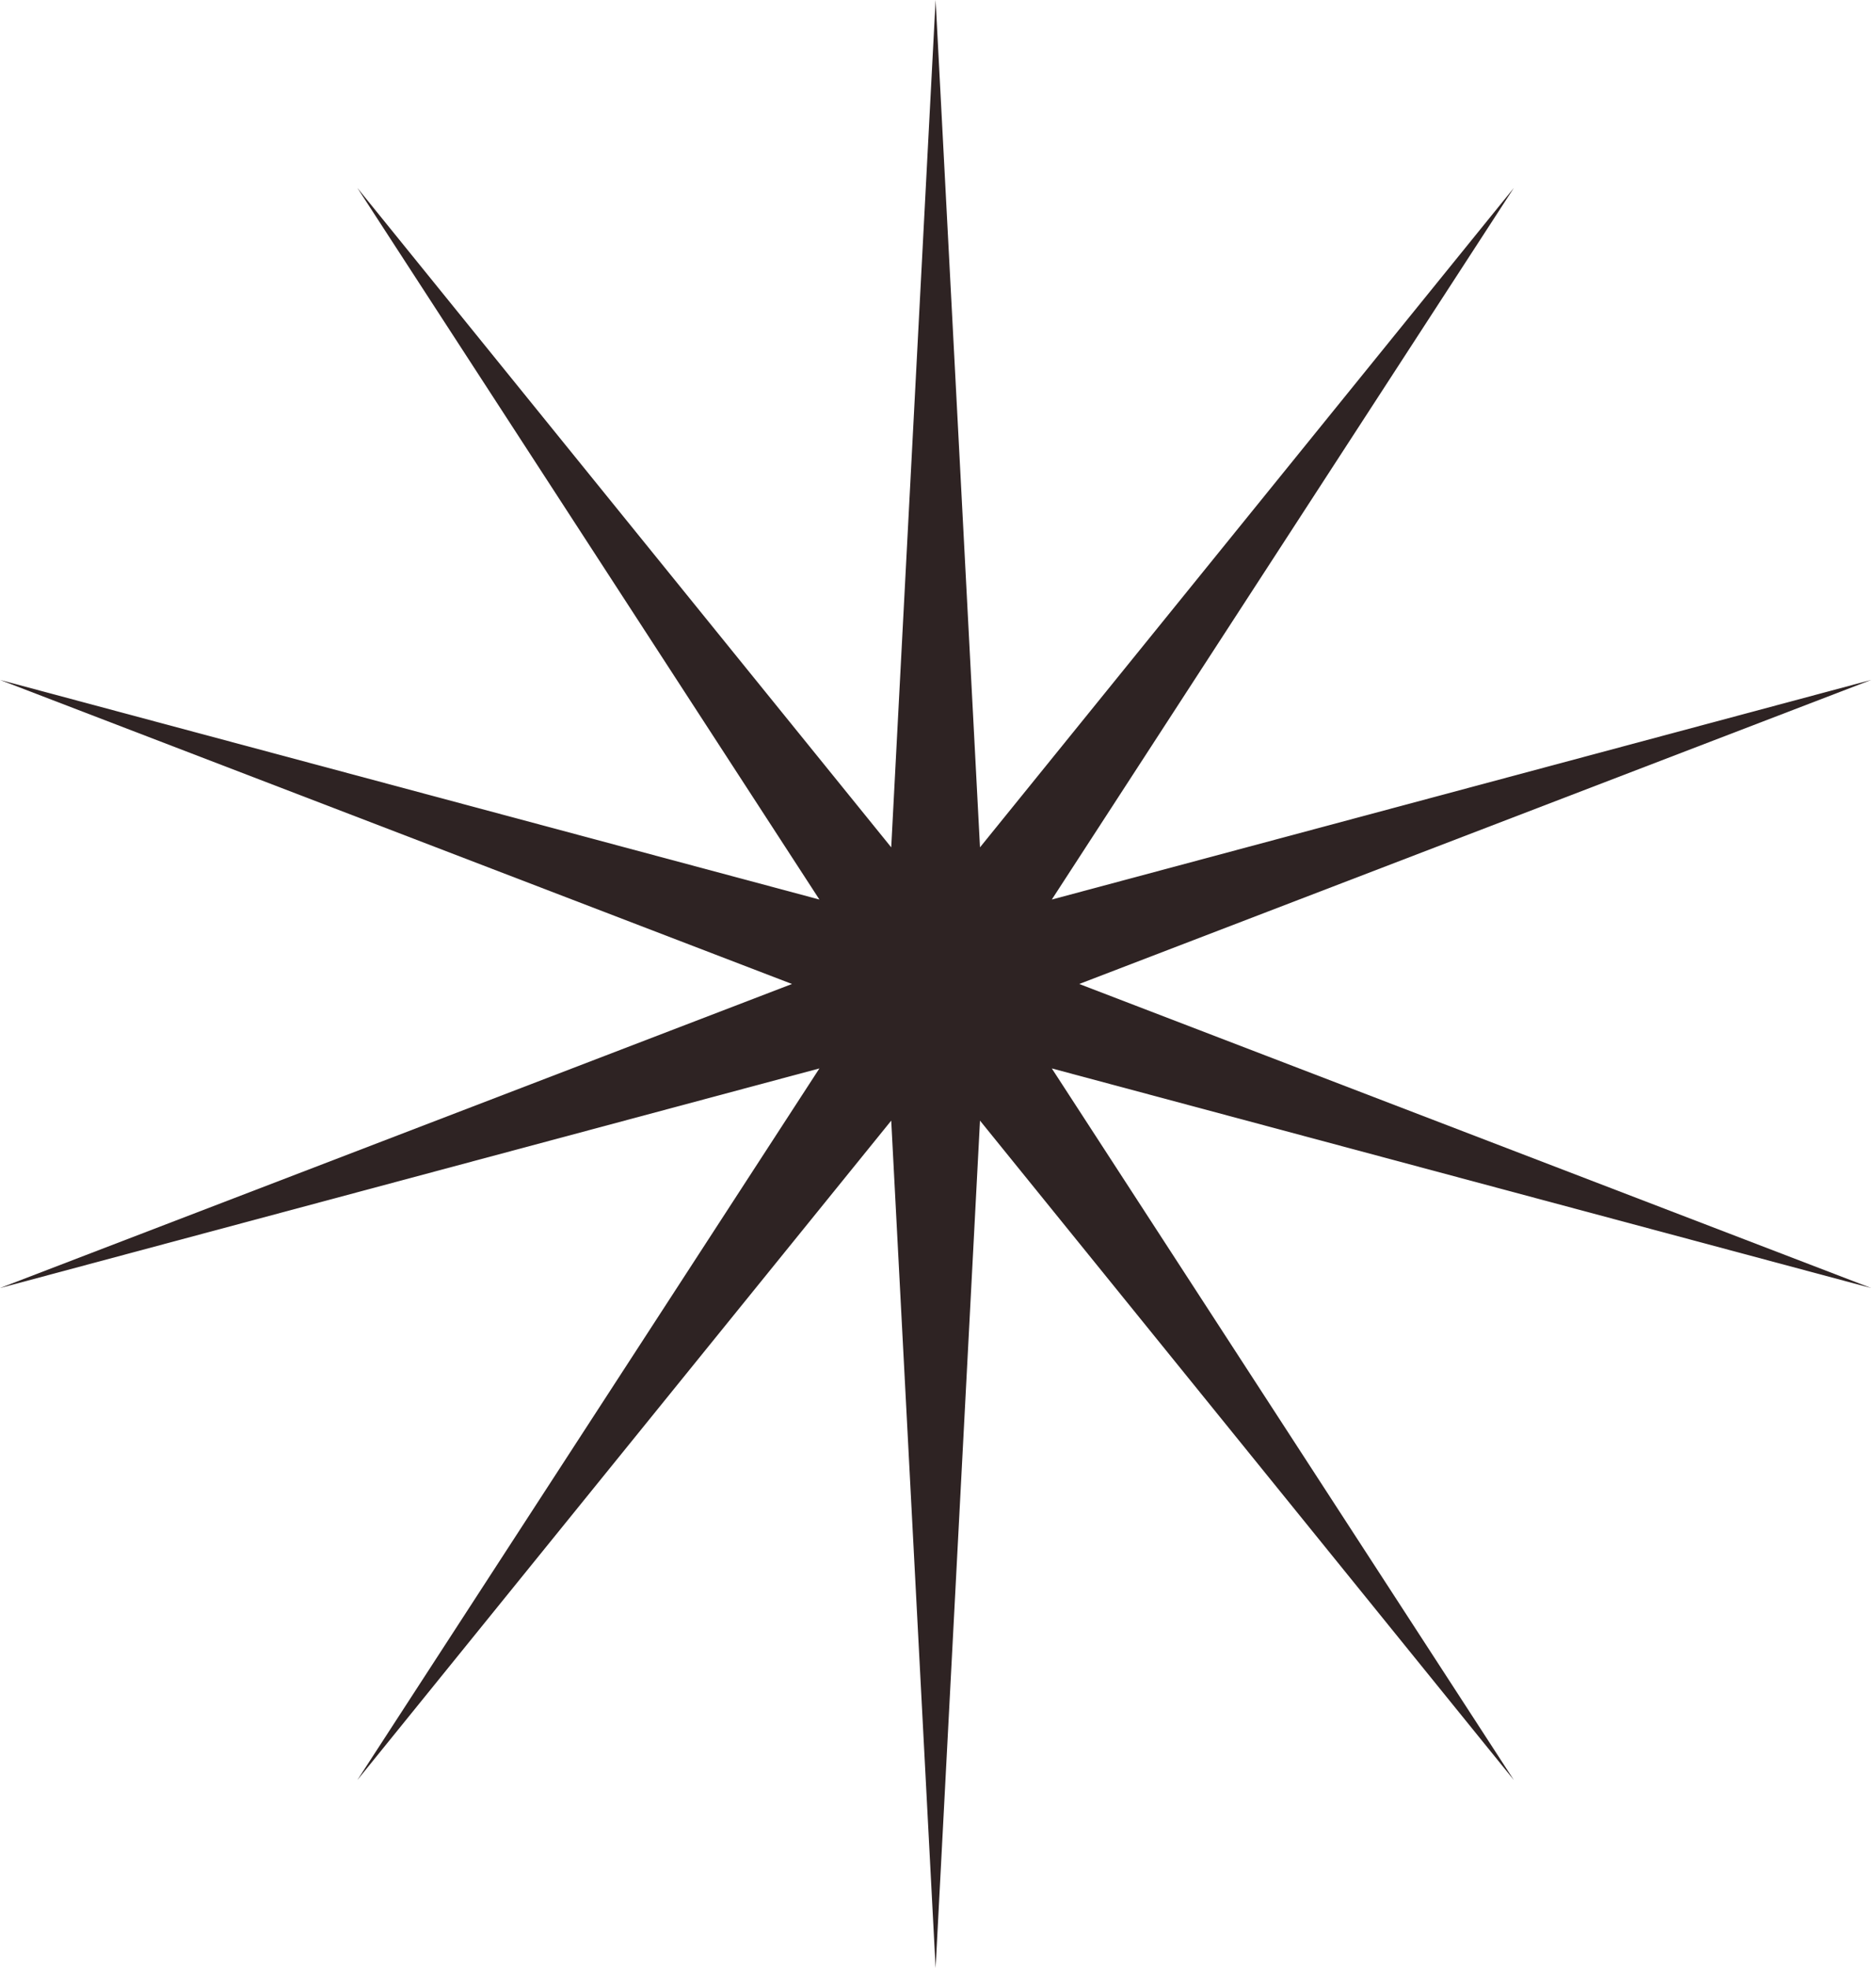 <?xml version="1.0" encoding="UTF-8"?> <svg xmlns="http://www.w3.org/2000/svg" width="164" height="172" viewBox="0 0 164 172" fill="none"> <path d="M81.791 0L85.671 74.058L132.34 16.424L91.949 78.62L163.582 59.425L94.347 86L163.582 112.575L91.949 93.38L132.34 155.575L85.671 97.942L81.791 172L77.911 97.942L31.241 155.575L71.633 93.38L3.05176e-05 112.575L69.235 86L3.05176e-05 59.425L71.633 78.62L31.241 16.424L77.911 74.058L81.791 0Z" fill="#2E2323"></path> </svg> 